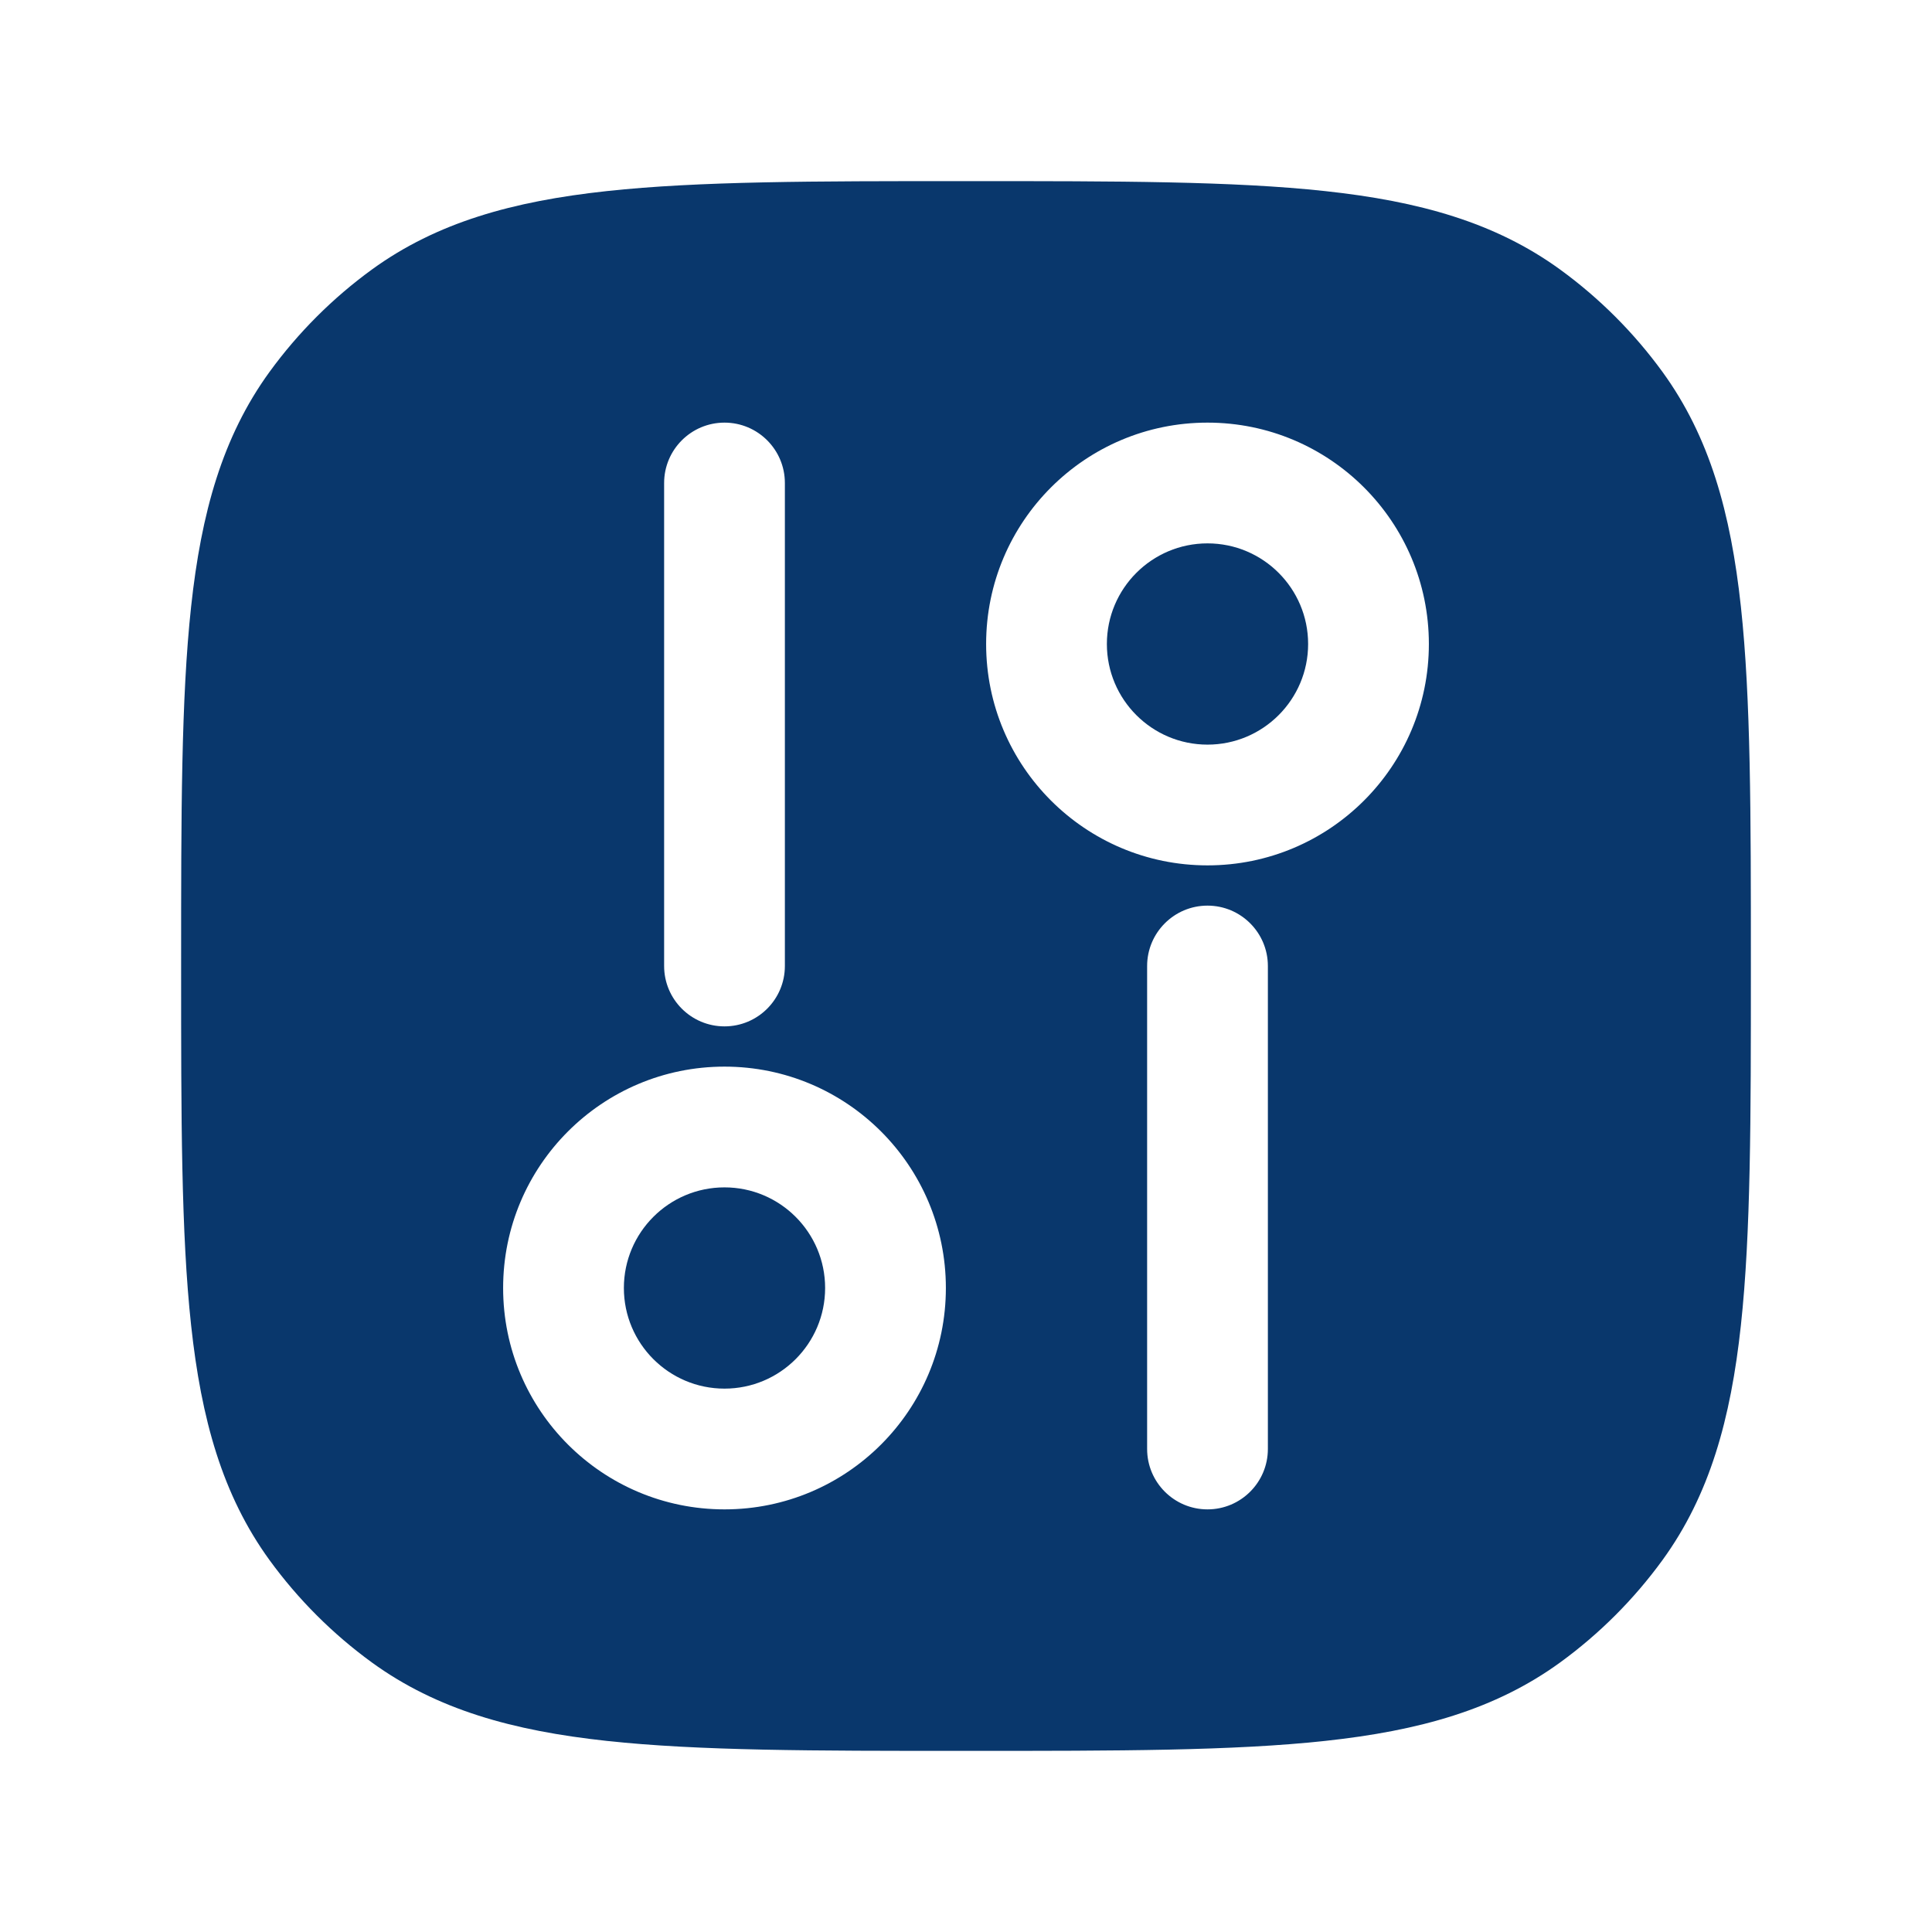 <?xml version="1.0" encoding="UTF-8"?> <svg xmlns="http://www.w3.org/2000/svg" width="24" height="24" viewBox="0 0 24 24" fill="none"><path d="M13.75 8C13.75 7.31 14.31 6.75 15 6.75C15.69 6.75 16.25 7.31 16.25 8C16.25 8.69 15.69 9.25 15 9.25C14.31 9.25 13.75 8.69 13.75 8Z" fill="#09376C"></path><path d="M7.75 16C7.75 15.31 8.31 14.75 9 14.75C9.69 14.75 10.25 15.31 10.25 16C10.25 16.69 9.69 17.25 9 17.25C8.31 17.25 7.75 16.69 7.75 16Z" fill="#09376C"></path><path fill-rule="evenodd" clip-rule="evenodd" d="M16.463 2.374C15.321 2.25 13.882 2.25 12.045 2.25H11.955C10.118 2.25 8.679 2.25 7.536 2.374C6.371 2.5 5.427 2.762 4.62 3.348C4.132 3.703 3.703 4.132 3.348 4.62C2.762 5.427 2.5 6.371 2.374 7.536C2.25 8.679 2.25 10.118 2.25 11.955V12.045C2.25 13.882 2.25 15.321 2.374 16.463C2.5 17.629 2.762 18.573 3.348 19.38C3.703 19.868 4.132 20.297 4.62 20.652C5.427 21.238 6.371 21.5 7.536 21.626C8.679 21.75 10.118 21.75 11.955 21.75H12.045C13.882 21.75 15.321 21.75 16.463 21.626C17.629 21.5 18.573 21.238 19.38 20.652C19.868 20.297 20.297 19.868 20.652 19.38C21.238 18.573 21.5 17.629 21.626 16.463C21.75 15.321 21.75 13.882 21.75 12.045V11.955C21.75 10.118 21.75 8.679 21.626 7.536C21.5 6.371 21.238 5.427 20.652 4.62C20.297 4.132 19.868 3.703 19.38 3.348C18.573 2.762 17.629 2.5 16.463 2.374ZM15 5.25C13.481 5.25 12.25 6.481 12.25 8C12.25 9.519 13.481 10.75 15 10.75C16.519 10.75 17.75 9.519 17.75 8C17.75 6.481 16.519 5.25 15 5.25ZM9.75 6C9.75 5.586 9.414 5.25 9 5.25C8.586 5.25 8.25 5.586 8.25 6L8.25 12C8.25 12.414 8.586 12.75 9 12.75C9.414 12.75 9.75 12.414 9.75 12L9.75 6ZM15.75 12C15.75 11.586 15.414 11.25 15 11.25C14.586 11.25 14.25 11.586 14.25 12V18C14.25 18.414 14.586 18.75 15 18.75C15.414 18.75 15.75 18.414 15.75 18V12ZM9 13.25C7.481 13.25 6.25 14.481 6.25 16C6.25 17.519 7.481 18.75 9 18.75C10.519 18.75 11.75 17.519 11.75 16C11.75 14.481 10.519 13.25 9 13.25Z" fill="#09376C"></path></svg> 